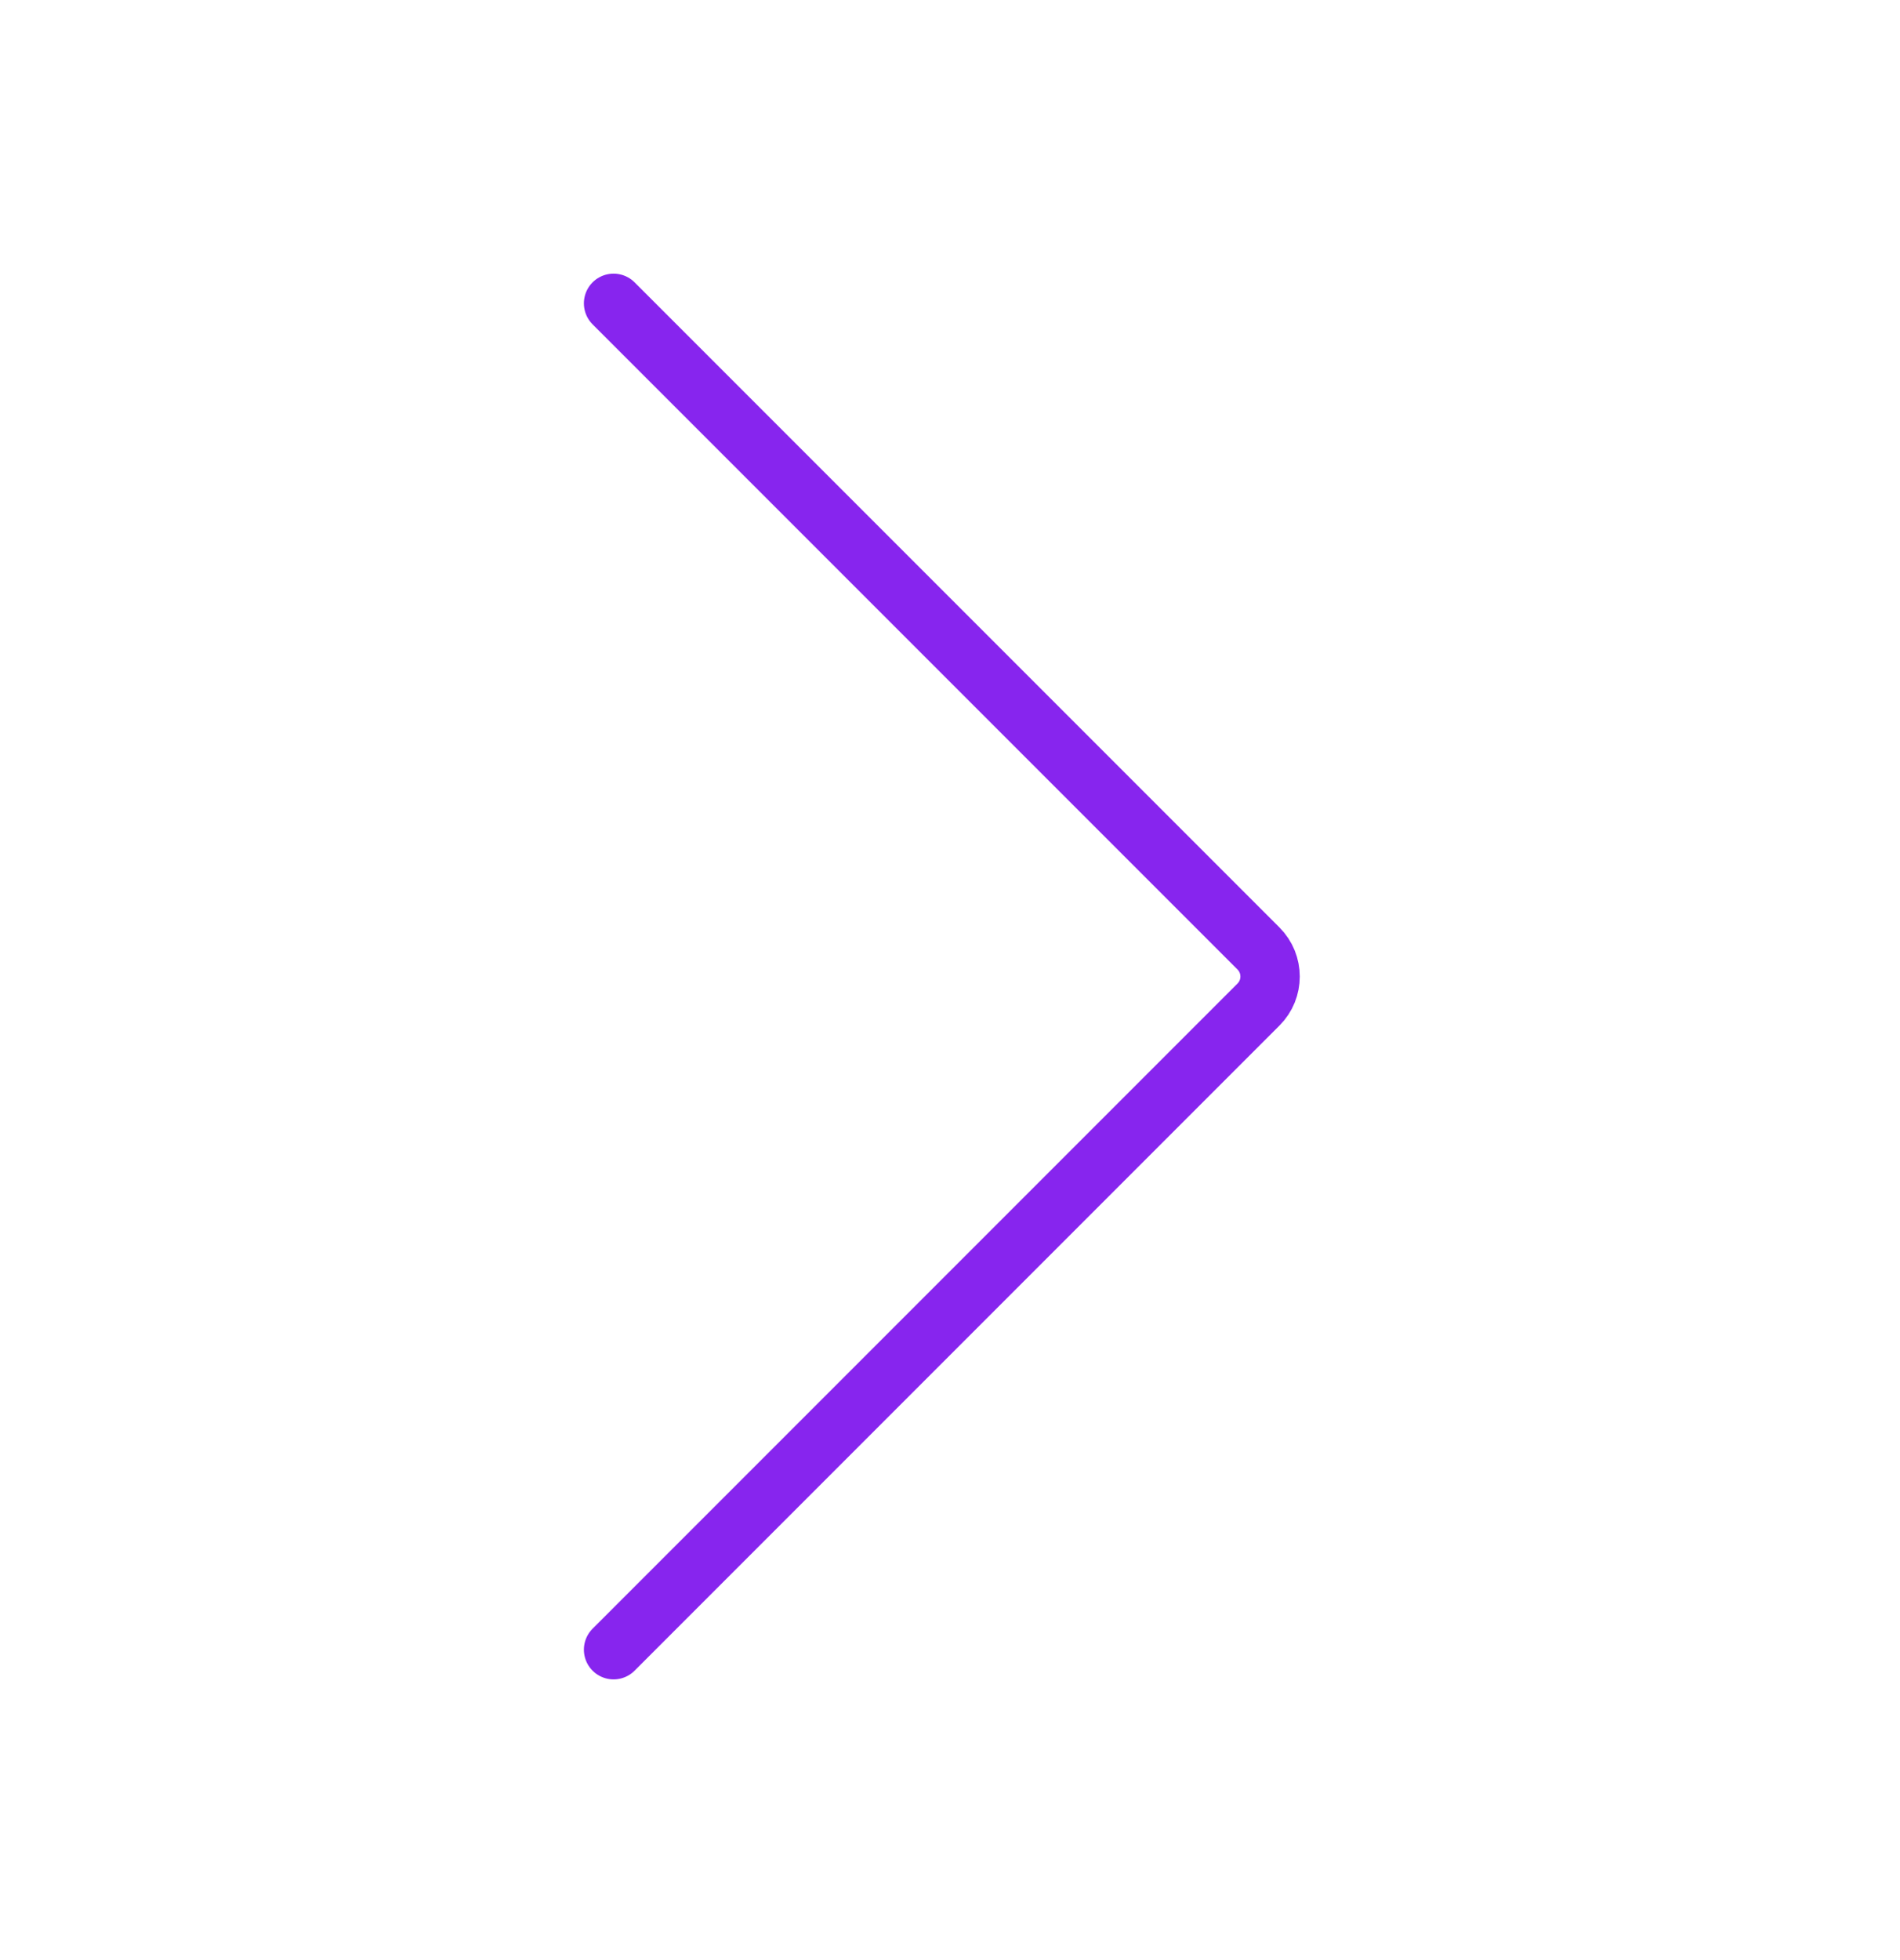<svg width="32" height="33" viewBox="0 0 32 33" fill="none" xmlns="http://www.w3.org/2000/svg">
<g id="Navigation &#38; Actions/chevron-right">
<path id="Vector" d="M10.334 5.107L21.196 15.969C21.456 16.23 21.456 16.652 21.196 16.912L10.334 27.774" stroke="#8725EE" stroke-miterlimit="10" stroke-linecap="round" stroke-linejoin="round"/>
</g>
</svg>

